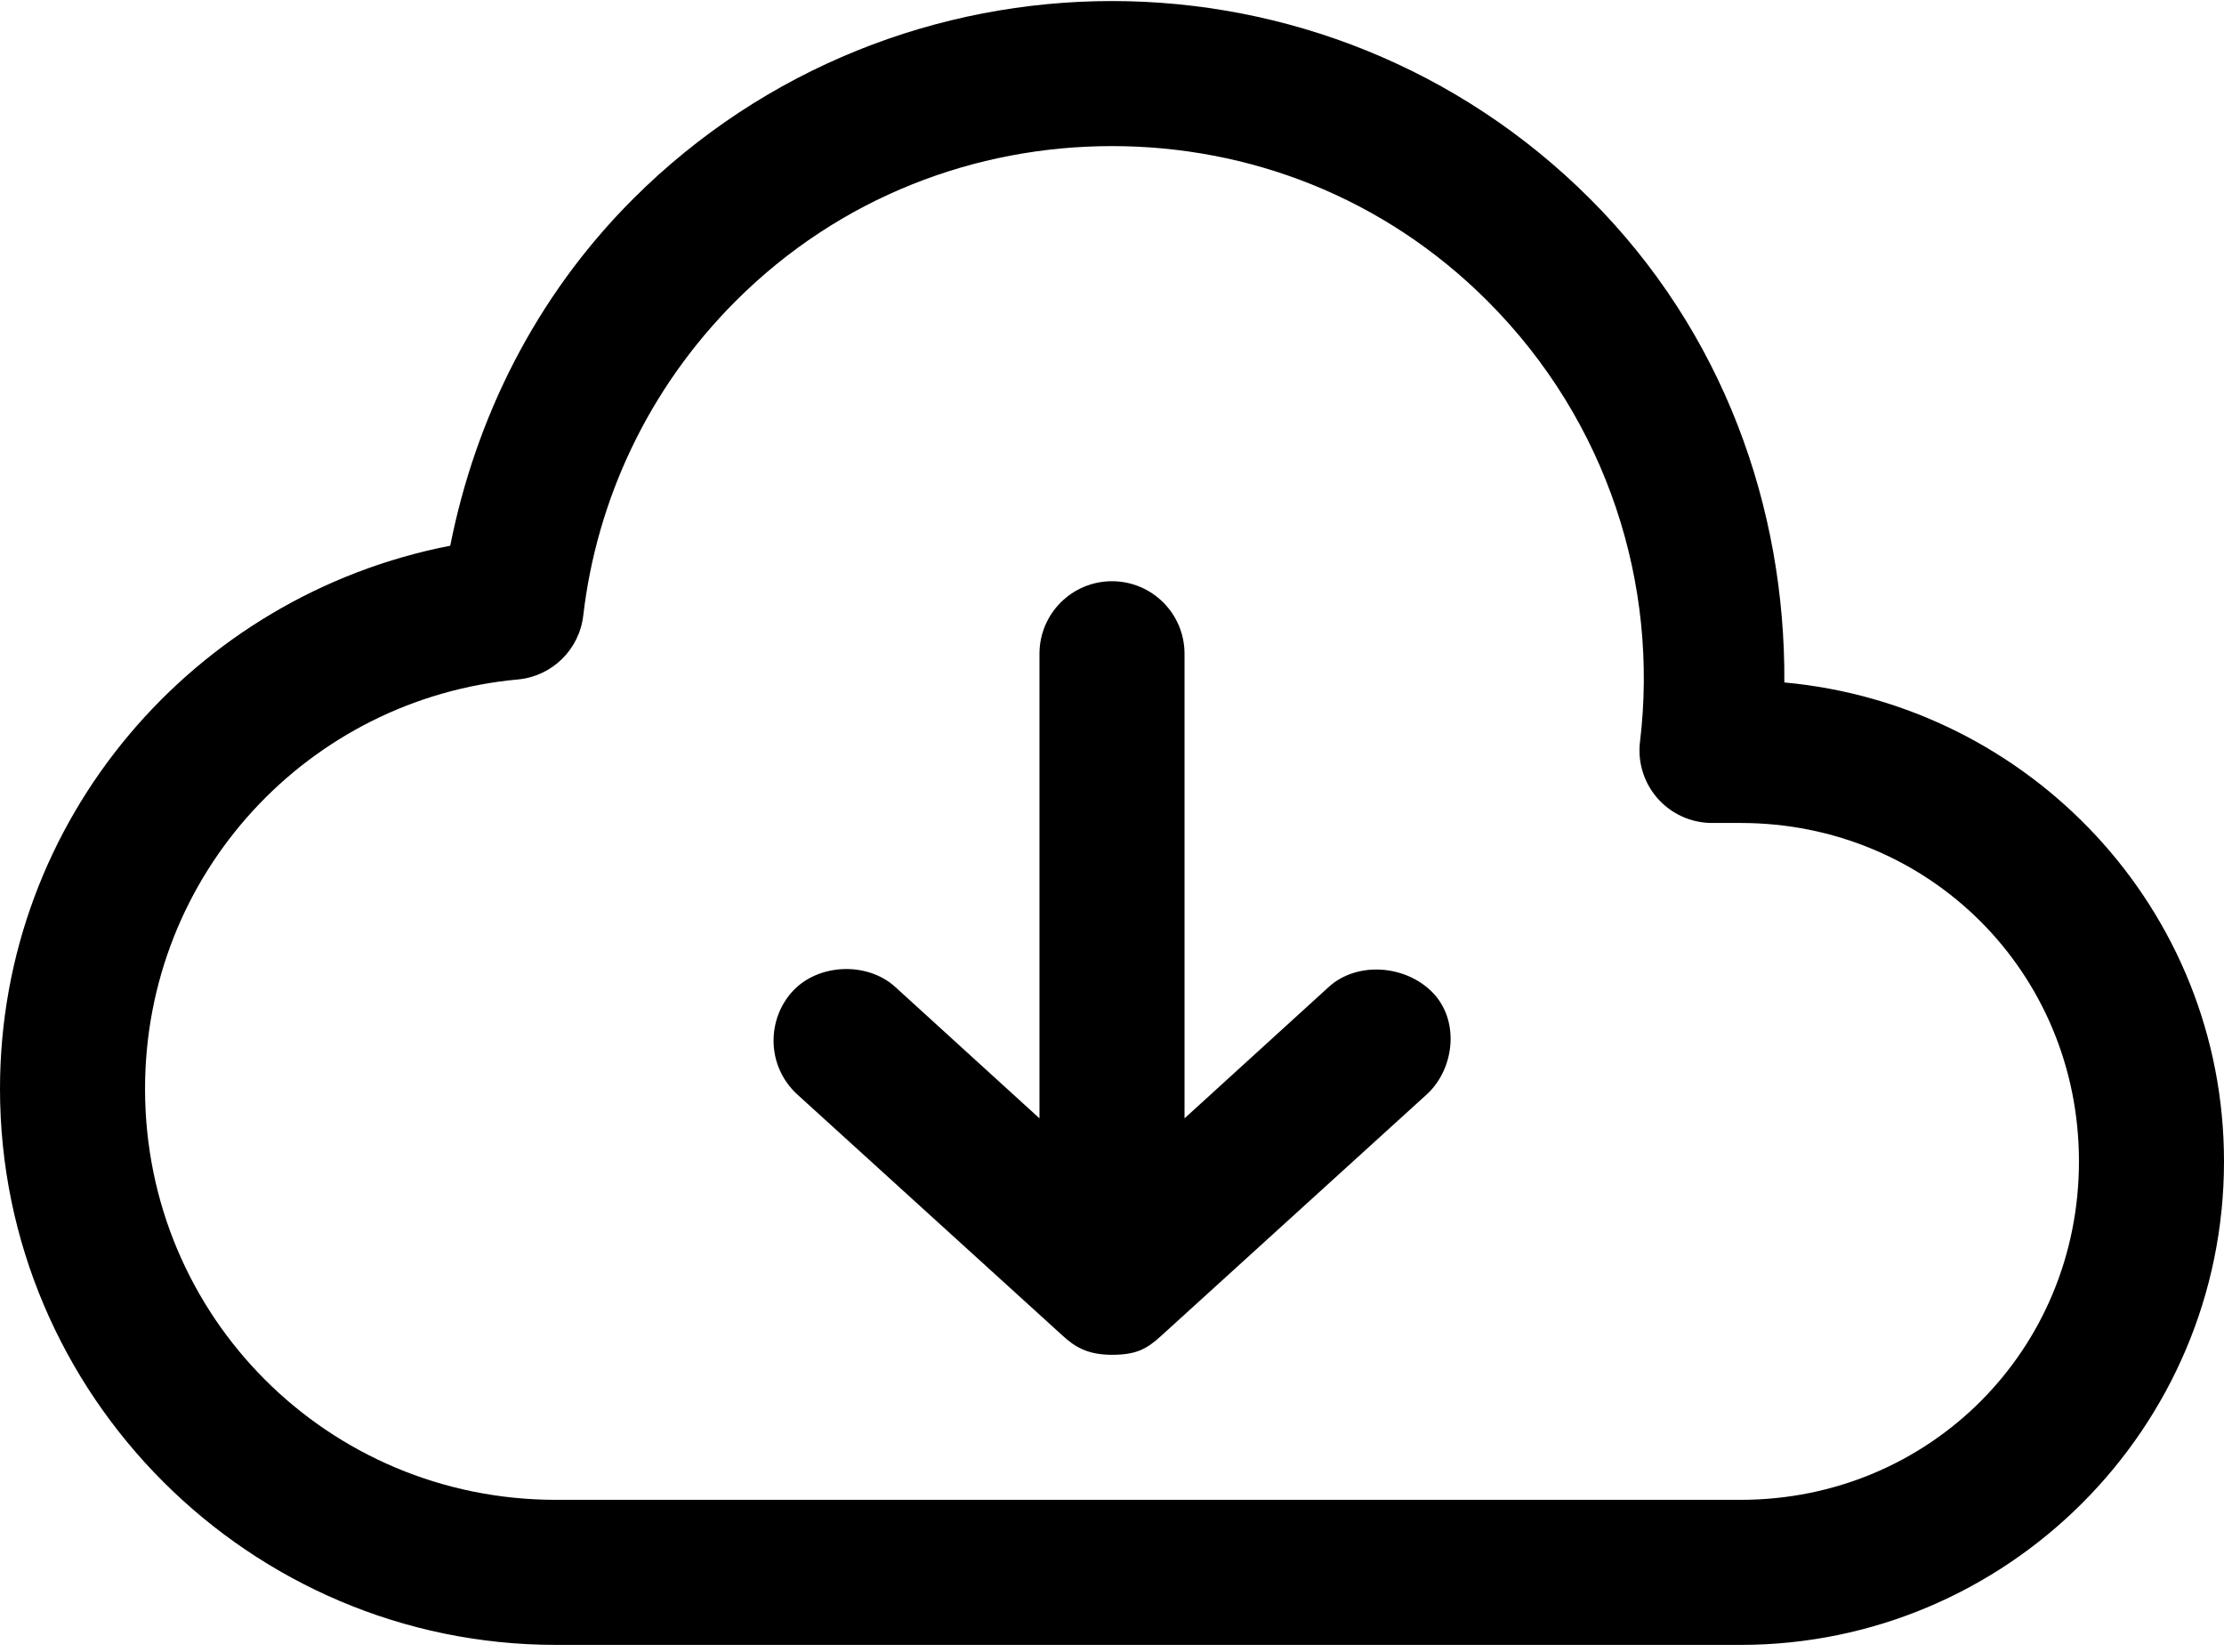 <?xml version="1.0" encoding="UTF-8"?> <svg xmlns="http://www.w3.org/2000/svg" width="276" height="205" viewBox="0 0 276 205" fill="none"><g clip-path="url(#clip0_3401_296)"><path d="M138 0.13C116.526 0.13 94.935 8.32 78.562 24.692C66.386 36.868 59.005 51.973 55.875 67.724C24.102 73.887 0 101.635 0 135.13C0 173.131 30.999 204.13 69 204.13H216C249.084 204.13 276 177.214 276 144.13C276 112.905 251.945 87.487 221.438 84.692C221.579 62.975 213.865 41.213 197.344 24.692C180.985 8.333 159.474 0.13 138 0.13ZM138 18.13C154.915 18.13 171.664 24.419 184.594 37.349C199.535 52.29 205.857 72.589 203.531 92.005C203.209 94.564 204 97.138 205.703 99.074C207.407 101.01 209.859 102.123 212.438 102.13H216C239.424 102.13 258 120.706 258 144.13C258 167.554 239.424 186.13 216 186.13H69C40.727 186.13 18 163.403 18 135.13C18 108.43 38.306 86.678 64.312 84.317C68.514 83.908 71.867 80.633 72.375 76.442C74.031 62.177 80.343 48.318 91.312 37.349C104.229 24.432 121.085 18.13 138 18.13ZM138 72.13C133.029 72.13 129 76.159 129 81.13V138.786L111.094 122.474C107.603 119.31 101.525 119.562 98.344 123.036C95.162 126.51 95.096 132.25 98.906 135.786L131.906 165.786C133.413 167.164 134.999 168.13 138 168.13C141.001 168.13 142.311 167.418 144.094 165.786L177.094 135.786C180.553 132.588 181.202 126.51 177.656 123.036C174.292 119.739 168.397 119.31 164.906 122.474L147 138.786V81.13C147 76.159 142.972 72.13 138 72.13Z" fill="black"></path></g><defs><clipPath id="clip0_3401_296"><rect width="276" height="204" fill="white" transform="translate(0 0.13)"></rect></clipPath></defs></svg> 